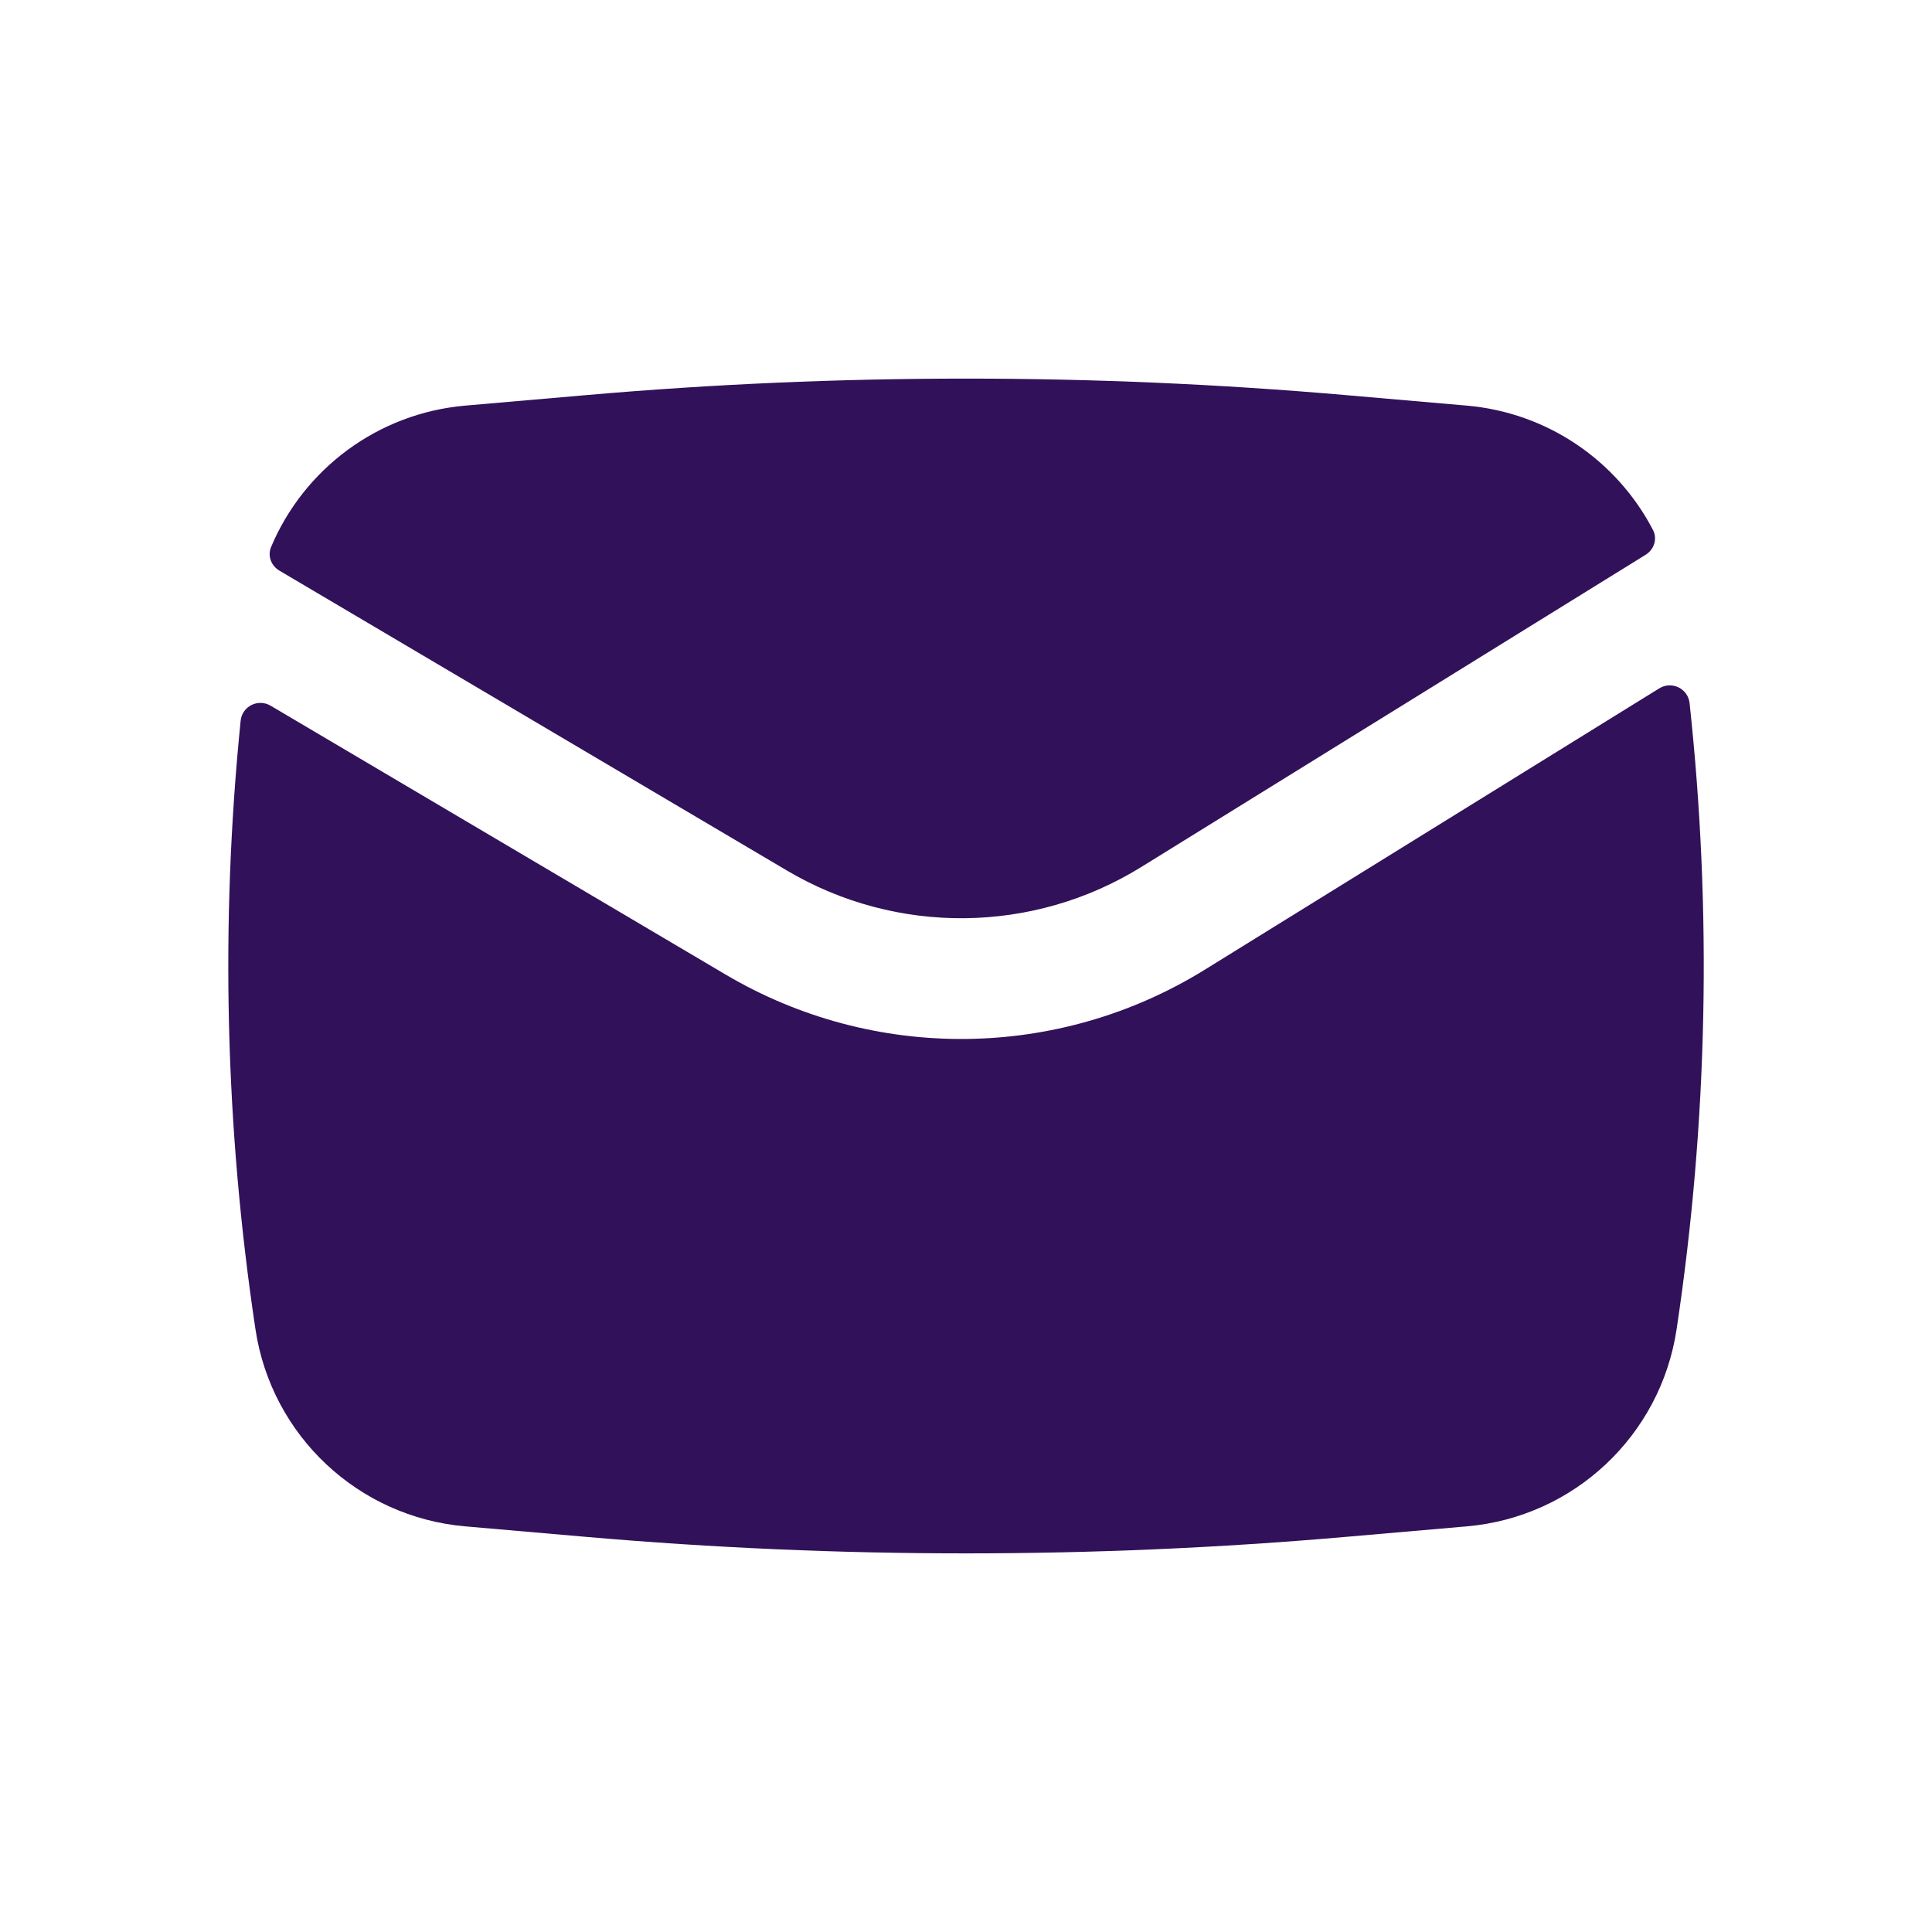 <?xml version="1.0" encoding="UTF-8"?> <svg xmlns="http://www.w3.org/2000/svg" width="96" height="96" viewBox="0 0 96 96" fill="none"> <path d="M29.158 19.63C41.697 18.54 54.306 18.54 66.845 19.63L72.885 20.155C76.907 20.505 80.351 22.903 82.136 26.334C82.364 26.773 82.193 27.305 81.772 27.565L56.709 43.081C51.333 46.409 44.555 46.478 39.112 43.262L13.881 28.353C13.473 28.112 13.286 27.616 13.47 27.18C15.102 23.301 18.773 20.533 23.117 20.155L29.158 19.63Z" fill="#311159"></path> <path d="M13.449 35.067C12.825 34.698 12.029 35.095 11.957 35.816C10.942 45.879 11.187 56.036 12.694 66.053C13.488 71.333 17.797 75.382 23.117 75.844L29.158 76.369C41.697 77.459 54.306 77.459 66.845 76.369L72.885 75.844C78.205 75.382 82.515 71.333 83.309 66.053C84.859 55.745 85.074 45.286 83.954 34.937C83.875 34.211 83.066 33.821 82.445 34.206L59.867 48.183C52.594 52.685 43.424 52.779 36.06 48.428L13.449 35.067Z" fill="#311159"></path> </svg> 